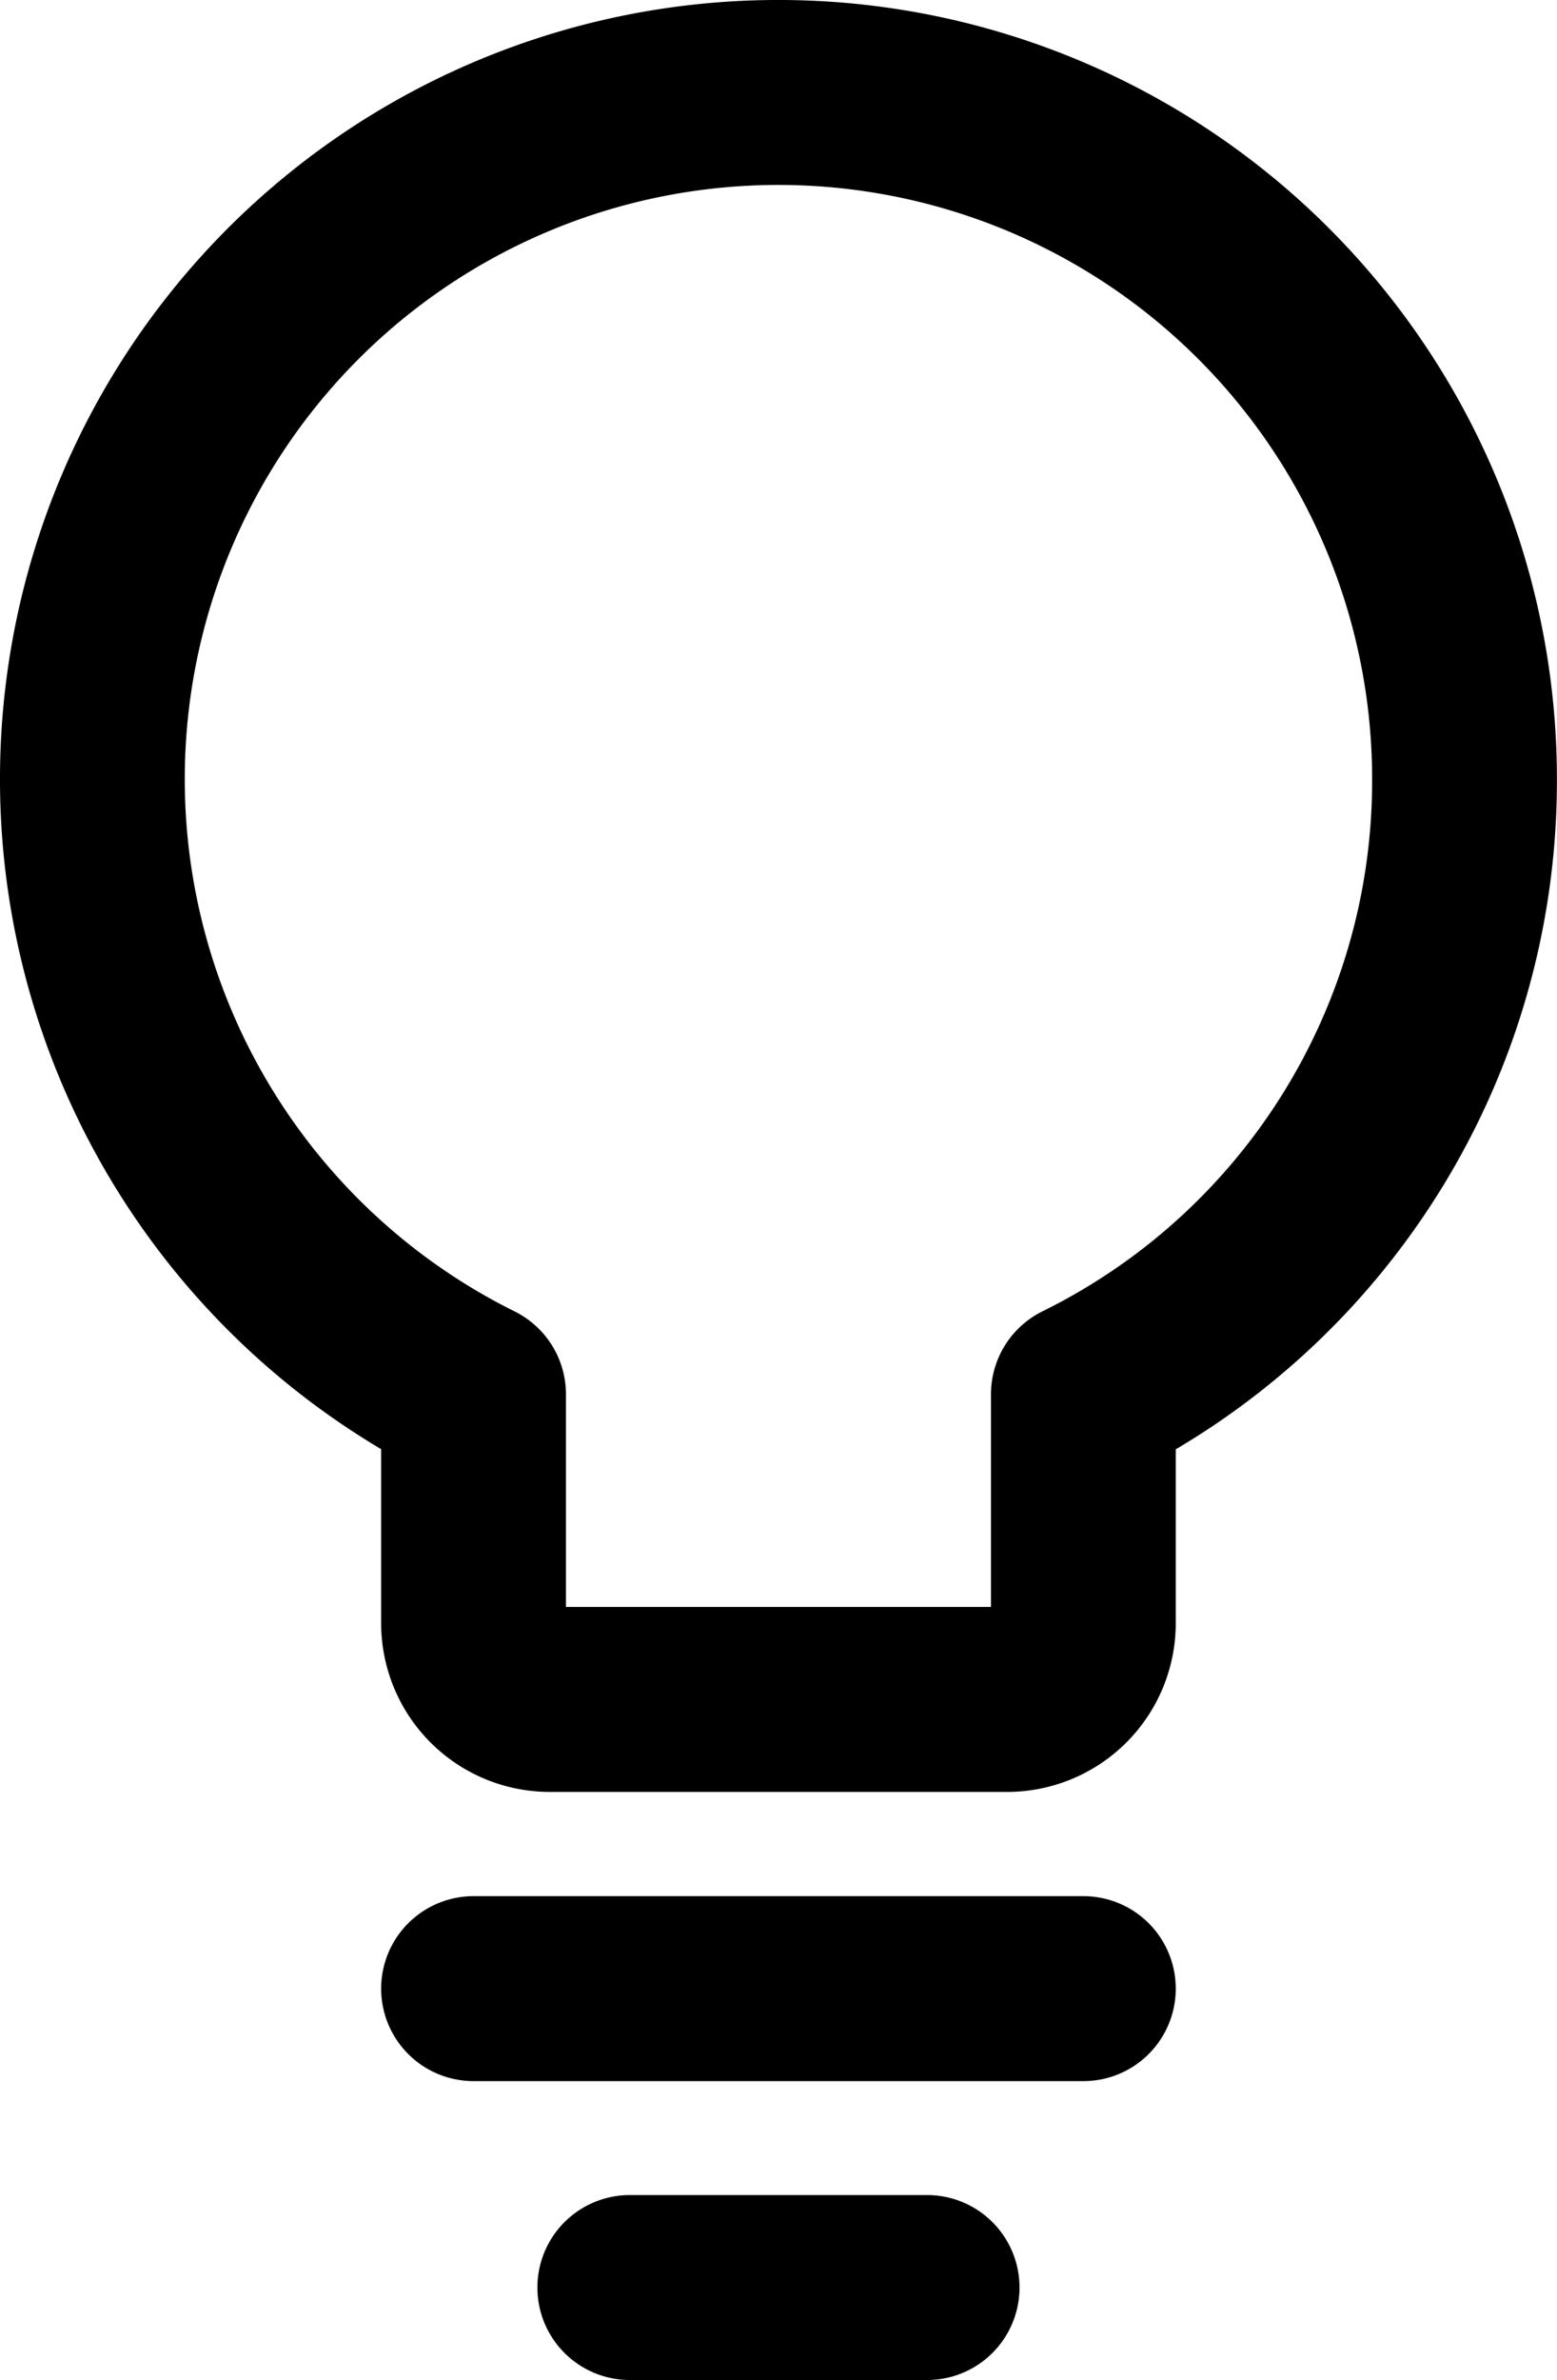 <svg xmlns="http://www.w3.org/2000/svg" xmlns:xlink="http://www.w3.org/1999/xlink" width="16.851" height="25.735" viewBox="0 0 16.851 25.735">
  <defs>
    <clipPath id="clip-path">
      <path id="Pfad_2" data-name="Pfad 2" d="M0,0H16.851V-25.735H0Z" fill="none"/>
    </clipPath>
  </defs>
  <g id="Gruppe_6" data-name="Gruppe 6" transform="translate(0 25.735)">
    <g id="Gruppe_2" data-name="Gruppe 2" clip-path="url(#clip-path)">
      <g id="Gruppe_1" data-name="Gruppe 1" transform="translate(15.85 -17.259)">
        <path id="Pfad_1" data-name="Pfad 1" d="M0,0A7.425,7.425,0,0,0-7.374-7.476,7.424,7.424,0,0,0-14.85-.1a7.423,7.423,0,0,0,4.125,6.7V9.075A.825.825,0,0,0-9.9,9.9h4.95a.825.825,0,0,0,.825-.825V6.6A7.392,7.392,0,0,0,0,0Z" fill="none" stroke="#000" stroke-linecap="round" stroke-linejoin="round" stroke-miterlimit="13.714" stroke-width="2"/>
      </g>
    </g>
    <g id="Gruppe_3" data-name="Gruppe 3" transform="translate(5.125 -4.232)">
      <path id="Pfad_3" data-name="Pfad 3" d="M0,0H6.6" fill="none" stroke="#000" stroke-linecap="round" stroke-linejoin="round" stroke-miterlimit="13.714" stroke-width="2"/>
    </g>
    <g id="Gruppe_5" data-name="Gruppe 5" clip-path="url(#clip-path)">
      <g id="Gruppe_4" data-name="Gruppe 4" transform="translate(6.816 -1)">
        <path id="Pfad_4" data-name="Pfad 4" d="M0,0H3.218" fill="none" stroke="#000" stroke-linecap="round" stroke-linejoin="round" stroke-miterlimit="13.714" stroke-width="2"/>
      </g>
    </g>
  </g>
</svg>
